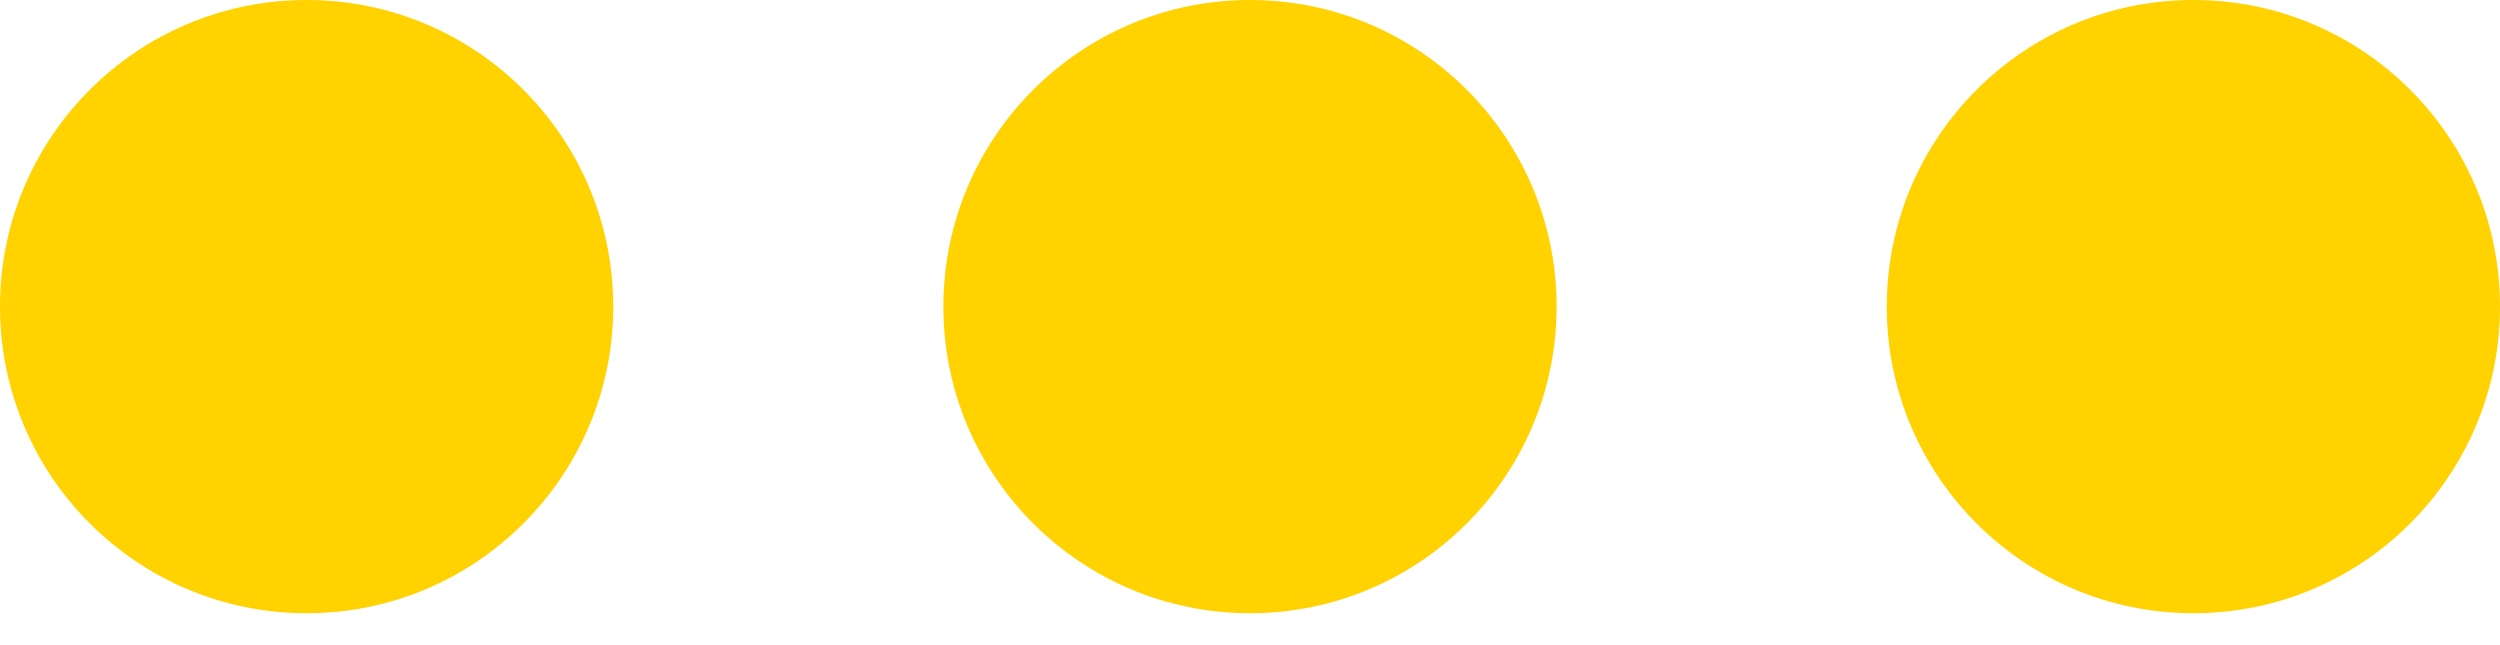 <?xml version="1.0" encoding="UTF-8"?>
<svg width="31px" height="8px" viewBox="0 0 31 8" version="1.1" xmlns="http://www.w3.org/2000/svg" xmlns:xlink="http://www.w3.org/1999/xlink">
    <!-- Generator: sketchtool 47.1 (45422) - http://www.bohemiancoding.com/sketch -->
    <title>EB8613DE-9EC3-4274-884C-98EF99DC6F87</title>
    <desc>Created with sketchtool.</desc>
    <defs></defs>
    <g id="Desktop" stroke="none" stroke-width="1" fill="none" fill-rule="evenodd">
        <g id="Resort_Baros" transform="translate(-410, -4500)" fill="#FFD200" class="theme-bg">
            <path d="M413.802,4507.604 C411.702,4507.604 410,4505.902 410,4503.802 C410,4501.702 411.702,4500 413.802,4500 C415.902,4500 417.604,4501.702 417.604,4503.802 C417.604,4505.902 415.902,4507.604 413.802,4507.604 Z M425.5,4507.604 C423.4,4507.604 421.698,4505.902 421.698,4503.802 C421.698,4501.702 423.4,4500 425.5,4500 C427.6,4500 429.302,4501.702 429.302,4503.802 C429.302,4505.902 427.6,4507.604 425.5,4507.604 Z M437.198,4507.604 C435.098,4507.604 433.396,4505.902 433.396,4503.802 C433.396,4501.702 435.098,4500 437.198,4500 C439.298,4500 441,4501.702 441,4503.802 C441,4505.902 439.298,4507.604 437.198,4507.604 Z" id="ET_icon_three_dots"></path>
        </g>
    </g>
</svg>
